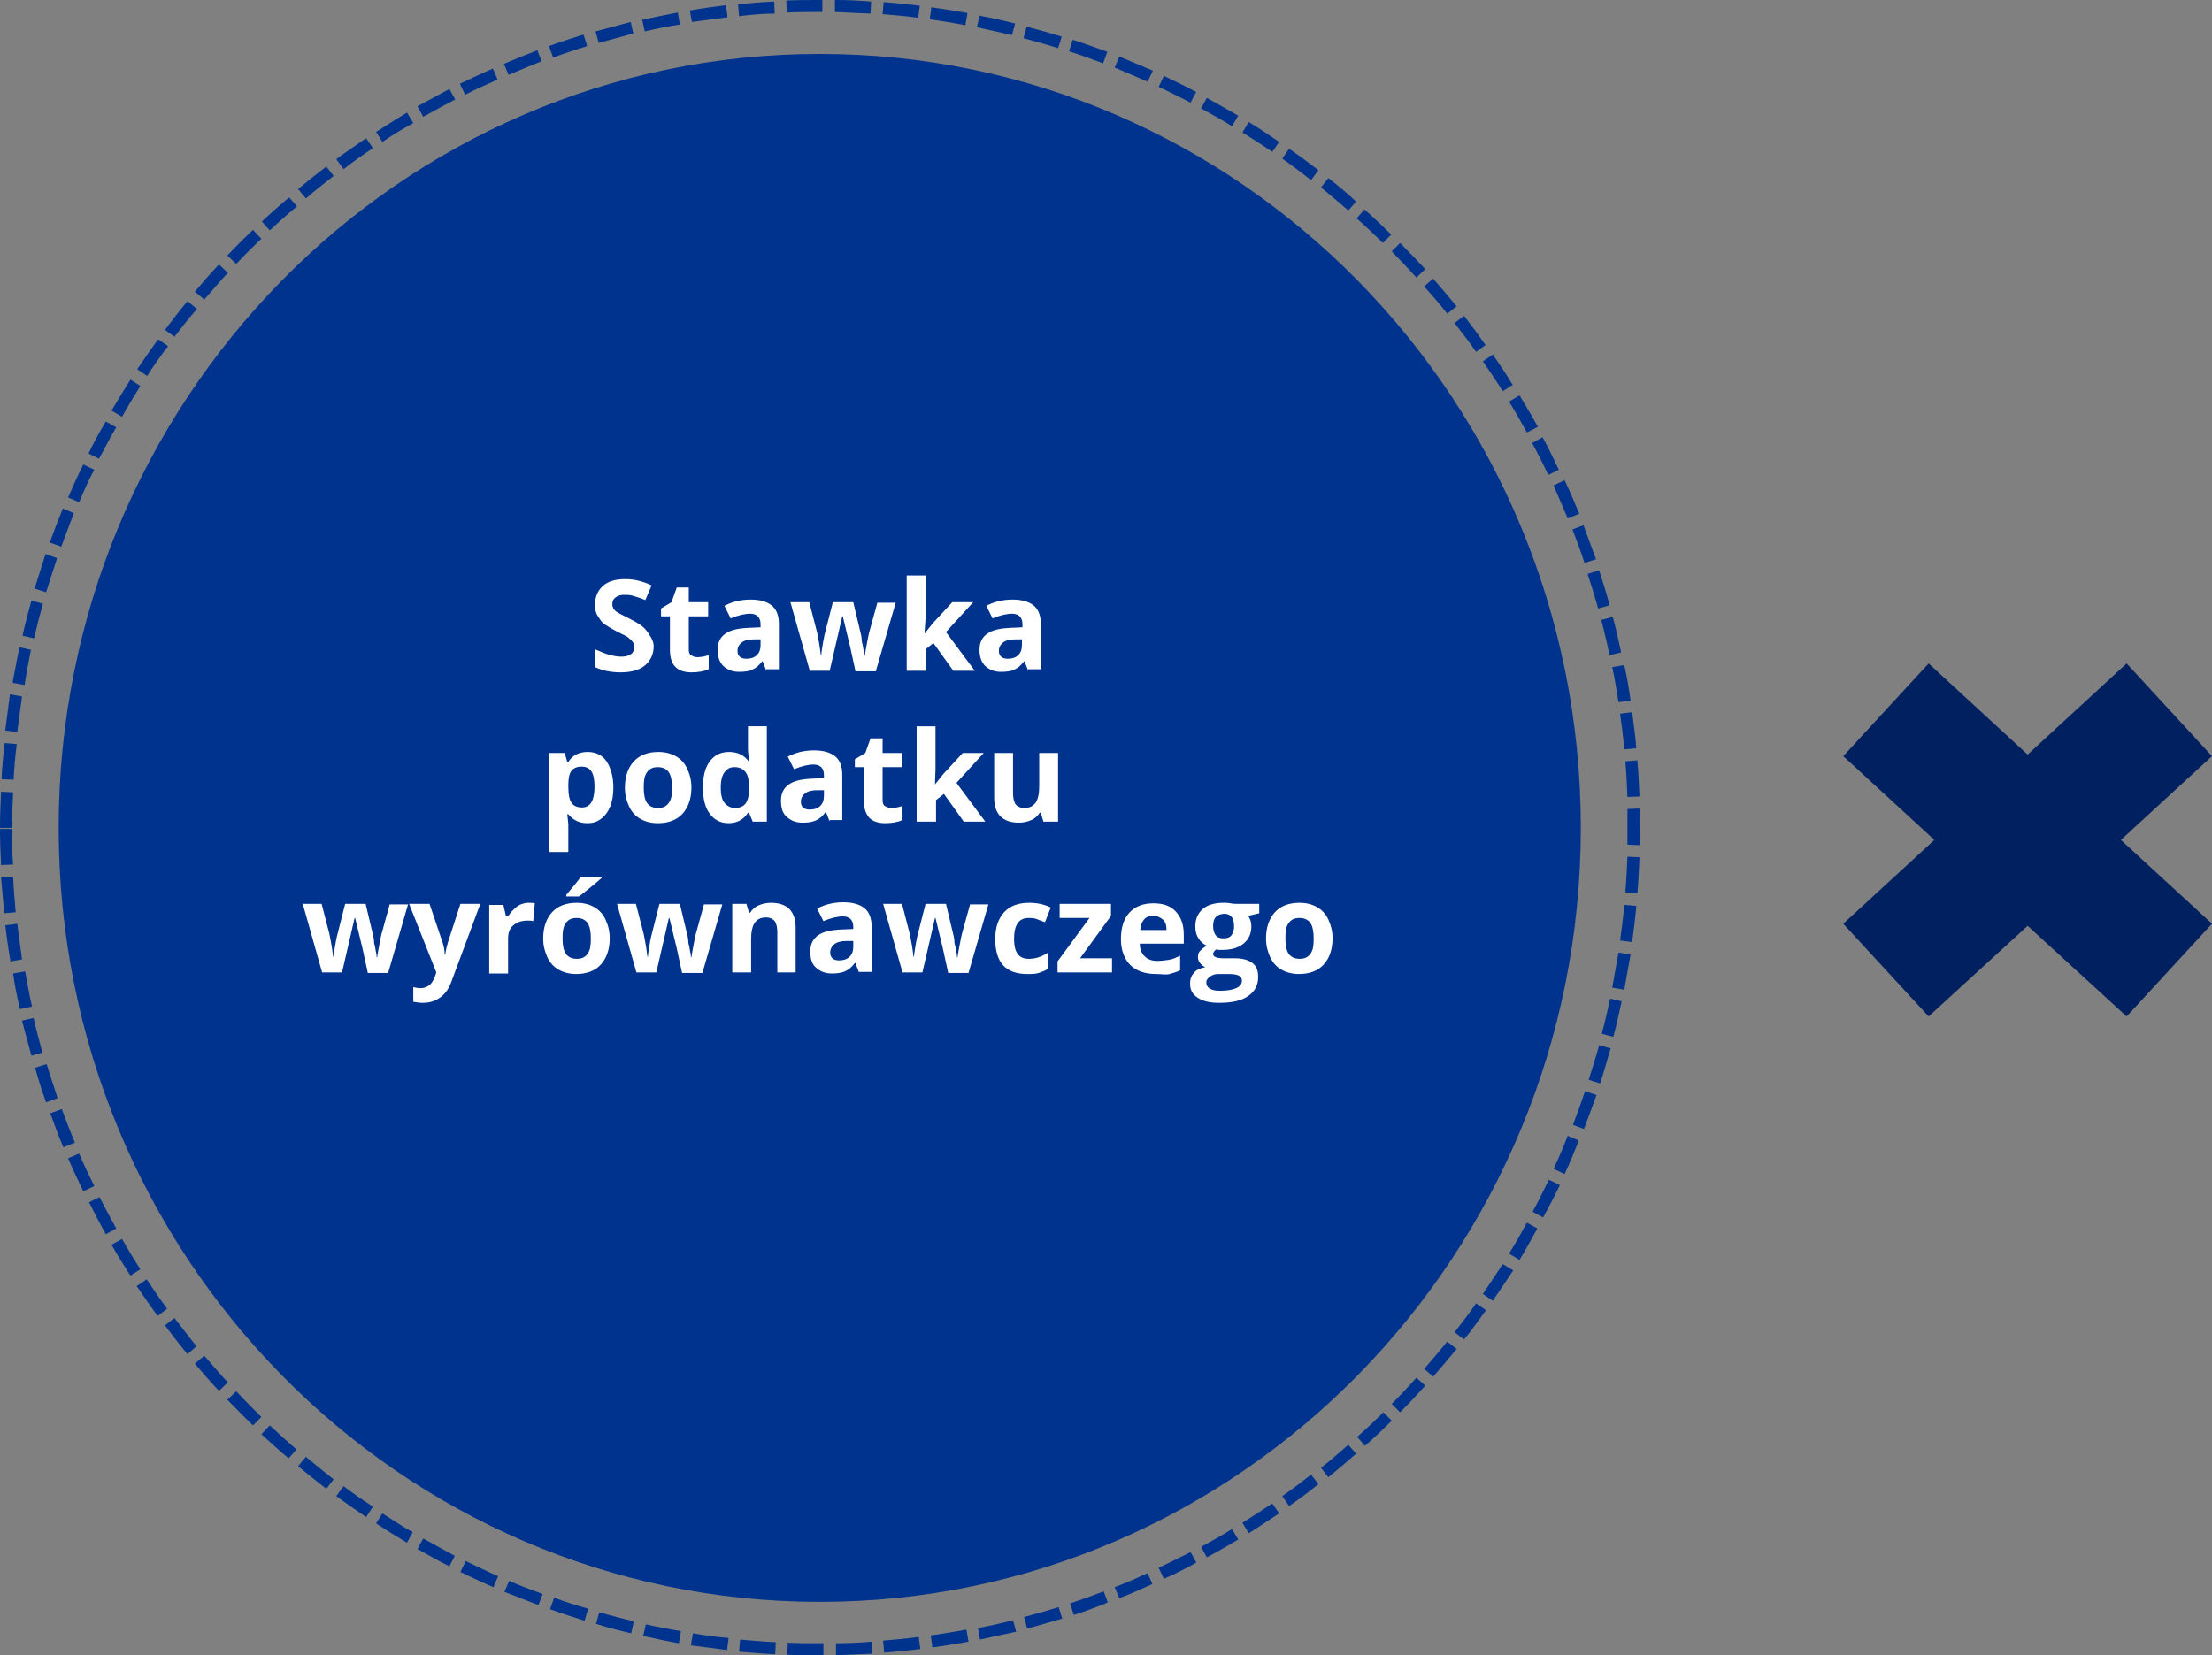 <?xml version="1.0" encoding="utf-8"?>
<!-- Generator: Adobe Illustrator 28.1.0, SVG Export Plug-In . SVG Version: 6.00 Build 0)  -->
<svg version="1.1" id="Layer_1" xmlns="http://www.w3.org/2000/svg" xmlns:xlink="http://www.w3.org/1999/xlink" x="0px" y="0px"
	 viewBox="0 0 422.3 316.1" style="enable-background:new 0 0 422.3 316.1;" xml:space="preserve">
<rect x="0" y="0" width="422.3" height="316.1" fill="#808080" stroke="none"/>
<style type="text/css">
	.st0{fill-rule:evenodd;clip-rule:evenodd;fill:#00338D;}
	.st1{fill:#00338D;}
	.st2{fill:#002060;}
	.st3{fill:#FFFFFF;}
</style>
<path class="st0" d="M11.2,158.1c0-81.6,65.1-147.8,145.3-147.8s145.3,66.2,145.3,147.8s-65.1,147.8-145.3,147.8
	S11.2,239.7,11.2,158.1"/>
<path class="st1" d="M156.5,316.1c-2.1,0-4.2,0-6.2-0.1l0.1-2.3c2,0.1,4.1,0.1,6.1,0.1h0.7v2.3H156.5L156.5,316.1z M159.6,316.1
	l0-2.3c2.3,0,4.6-0.1,6.8-0.3l0.1,2.3C164.2,315.9,161.9,316,159.6,316.1L159.6,316.1z M148,315.9c-2.3-0.1-4.7-0.3-6.9-0.5l0.2-2.3
	c2.2,0.2,4.5,0.4,6.8,0.5L148,315.9z M168.8,315.6l-0.2-2.3c2.3-0.2,4.6-0.4,6.8-0.7l0.3,2.3C173.4,315.2,171.1,315.4,168.8,315.6
	L168.8,315.6z M138.8,315.1c-2.3-0.3-4.6-0.6-6.9-0.9l0.4-2.3c2.2,0.4,4.5,0.7,6.8,0.9L138.8,315.1z M178,314.6l-0.3-2.3
	c2.3-0.3,4.5-0.7,6.8-1.1l0.4,2.3C182.6,313.9,180.3,314.3,178,314.6L178,314.6z M129.6,313.8c-2.3-0.4-4.6-0.9-6.8-1.4l0.5-2.2
	c2.2,0.5,4.5,0.9,6.7,1.3L129.6,313.8L129.6,313.8z M187.1,313.1l-0.4-2.2c2.2-0.4,4.4-0.9,6.7-1.5l0.6,2.2
	C191.6,312.1,189.4,312.6,187.1,313.1L187.1,313.1z M120.5,311.9c-2.2-0.5-4.5-1.1-6.7-1.8l0.6-2.2c2.2,0.6,4.4,1.2,6.6,1.7
	L120.5,311.9z M196.1,311l-0.6-2.2c2.2-0.6,4.4-1.2,6.6-1.9l0.7,2.2C200.6,309.7,198.4,310.4,196.1,311L196.1,311z M111.6,309.5
	c-2.2-0.7-4.4-1.4-6.6-2.2l0.8-2.2c2.1,0.8,4.3,1.5,6.5,2.1L111.6,309.5L111.6,309.5z M205,308.4l-0.7-2.2c2.1-0.7,4.3-1.5,6.4-2.3
	l0.8,2.1C209.4,306.9,207.2,307.7,205,308.4L205,308.4z M102.8,306.5c-2.2-0.8-4.3-1.7-6.5-2.5l0.9-2.1c2.1,0.9,4.2,1.7,6.4,2.5
	C103.6,304.4,102.8,306.5,102.8,306.5z M213.7,305.2l-0.9-2.1c2.1-0.8,4.2-1.7,6.3-2.7l0.9,2.1C218,303.4,215.8,304.4,213.7,305.2
	L213.7,305.2z M94.2,303.1c-2.1-0.9-4.2-1.9-6.3-2.9l1-2.1c2.1,1,4.1,2,6.2,2.9L94.2,303.1L94.2,303.1z M222.2,301.5l-1-2.1
	c2.1-1,4.1-2,6.1-3l1.1,2C226.4,299.5,224.3,300.6,222.2,301.5L222.2,301.5z M85.8,299.1c-2.1-1-4.1-2.2-6.1-3.3l1.1-2
	c2,1.1,4,2.2,6,3.3C86.9,297,85.8,299.1,85.8,299.1z M230.4,297.4l-1.1-2c2-1.1,4-2.2,5.9-3.4l1.2,2
	C234.5,295.1,232.5,296.3,230.4,297.4L230.4,297.4z M77.7,294.6c-2-1.2-4-2.4-5.9-3.7L73,289c1.9,1.2,3.8,2.5,5.8,3.6L77.7,294.6
	L77.7,294.6z M238.4,292.8l-1.2-2c1.9-1.2,3.9-2.5,5.7-3.7l1.3,1.9C242.3,290.3,240.4,291.5,238.4,292.8L238.4,292.8z M69.9,289.7
	c-1.9-1.3-3.8-2.6-5.7-4l1.4-1.9c1.8,1.4,3.7,2.7,5.6,3.9L69.9,289.7z M246.1,287.6l-1.3-1.9c1.9-1.3,3.7-2.7,5.5-4.1l1.4,1.8
	C249.9,284.9,248,286.3,246.1,287.6L246.1,287.6z M62.3,284.3c-1.8-1.4-3.7-2.9-5.4-4.3l1.5-1.8c1.8,1.5,3.5,2.9,5.3,4.3L62.3,284.3
	L62.3,284.3z M253.6,282.1l-1.4-1.8c1.8-1.4,3.5-2.9,5.2-4.4l1.5,1.7C257.1,279.2,255.3,280.7,253.6,282.1L253.6,282.1z M55.1,278.5
	c-1.8-1.5-3.5-3.1-5.2-4.6l1.6-1.7c1.7,1.6,3.4,3.1,5.1,4.6L55.1,278.5L55.1,278.5z M260.6,276.1l-1.5-1.7c1.7-1.5,3.4-3.1,5-4.7
	l1.6,1.6C264,273,262.3,274.6,260.6,276.1L260.6,276.1z M48.3,272.2c-1.7-1.6-3.3-3.3-4.9-4.9l1.7-1.6c1.6,1.7,3.2,3.3,4.8,4.9
	L48.3,272.2z M267.3,269.7l-1.6-1.6c1.6-1.6,3.2-3.3,4.7-5l1.7,1.5C270.5,266.4,268.9,268.1,267.3,269.7L267.3,269.7z M41.8,265.6
	c-1.6-1.7-3.1-3.4-4.6-5.2l1.8-1.5c1.5,1.7,3,3.5,4.5,5.1L41.8,265.6L41.8,265.6z M273.6,262.9l-1.7-1.5c1.5-1.7,3-3.5,4.4-5.2
	l1.8,1.4C276.6,259.4,275.1,261.2,273.6,262.9L273.6,262.9z M35.8,258.6c-1.5-1.8-2.9-3.6-4.3-5.5l1.8-1.4c1.4,1.8,2.8,3.6,4.2,5.4
	L35.8,258.6z M279.5,255.8l-1.8-1.4c1.4-1.8,2.8-3.6,4.1-5.5l1.9,1.3C282.3,252.1,281,254,279.5,255.8L279.5,255.8z M30.1,251.3
	c-1.4-1.9-2.7-3.8-4-5.7l1.9-1.3c1.3,1.9,2.5,3.8,3.9,5.6C32,249.9,30.1,251.3,30.1,251.3z M285,248.4l-1.9-1.3
	c1.3-1.9,2.5-3.8,3.8-5.7l2,1.2C287.6,244.5,286.3,246.5,285,248.4L285,248.4z M24.9,243.6c-1.2-1.9-2.5-3.9-3.6-5.9l2-1.1
	c1.1,2,2.3,3.9,3.5,5.8L24.9,243.6L24.9,243.6z M290.1,240.6l-2-1.2c1.2-1.9,2.3-3.9,3.4-5.9l2,1.1
	C292.4,236.6,291.3,238.6,290.1,240.6L290.1,240.6z M20.2,235.7c-1.1-2-2.2-4.1-3.2-6.1l2-1c1,2,2.1,4,3.2,6L20.2,235.7z
	 M294.6,232.5l-2-1.1c1.1-2,2.1-4.1,3.1-6.1l2.1,1C296.8,228.4,295.7,230.5,294.6,232.5L294.6,232.5z M15.9,227.5
	c-1-2.1-2-4.2-2.9-6.3l2.1-0.9c0.9,2.1,1.9,4.2,2.9,6.2L15.9,227.5L15.9,227.5z M298.7,224.2l-2.1-1c1-2.1,1.9-4.2,2.7-6.3l2.1,0.9
	C300.6,219.9,299.7,222.1,298.7,224.2z M12.1,219.1c-0.9-2.1-1.7-4.3-2.5-6.5l2.2-0.8c0.8,2.1,1.6,4.3,2.5,6.4L12.1,219.1
	L12.1,219.1z M302.4,215.6l-2.1-0.8c0.8-2.1,1.6-4.3,2.3-6.4l2.2,0.7C304,211.3,303.2,213.5,302.4,215.6L302.4,215.6z M8.8,210.5
	c-0.8-2.2-1.5-4.4-2.1-6.6l2.2-0.7c0.7,2.2,1.4,4.4,2.1,6.5L8.8,210.5L8.8,210.5z M305.5,206.9l-2.2-0.7c0.7-2.2,1.4-4.4,2-6.6
	l2.2,0.6C306.8,202.5,306.2,204.7,305.5,206.9L305.5,206.9z M6,201.6c-0.6-2.2-1.2-4.5-1.8-6.7l2.2-0.5c0.5,2.2,1.1,4.4,1.7,6.6
	C8.2,201,6,201.6,6,201.6z M308,198l-2.2-0.6c0.6-2.2,1.1-4.4,1.6-6.7l2.2,0.5C309.1,193.5,308.6,195.8,308,198L308,198z M3.8,192.7
	c-0.5-2.2-1-4.5-1.3-6.8l2.3-0.4c0.4,2.2,0.8,4.5,1.3,6.7L3.8,192.7L3.8,192.7z M310.1,189l-2.3-0.4c0.4-2.2,0.8-4.5,1.2-6.7
	l2.3,0.4C310.9,184.4,310.5,186.7,310.1,189L310.1,189z M2,183.6c-0.4-2.3-0.7-4.6-1-6.9l2.3-0.3c0.3,2.3,0.6,4.5,0.9,6.8
	C4.3,183.2,2,183.6,2,183.6z M311.6,179.9l-2.3-0.3c0.3-2.2,0.6-4.5,0.8-6.8l2.3,0.2C312.2,175.3,311.9,177.6,311.6,179.9z
	 M0.8,174.4c-0.2-2.3-0.4-4.6-0.6-6.9l2.3-0.1c0.1,2.3,0.3,4.6,0.5,6.8C3.1,174.2,0.8,174.4,0.8,174.4z M312.6,170.6l-2.3-0.2
	c0.2-2.3,0.3-4.5,0.4-6.8l2.3,0.1C312.9,166,312.8,168.4,312.6,170.6L312.6,170.6z M0.2,165.2c-0.1-2.3-0.2-4.6-0.2-6.9h2.3
	c0,2.3,0,4.6,0.2,6.8L0.2,165.2L0.2,165.2z M313,161.4l-2.3-0.1c0-1.1,0-2.2,0-3.3c0-1.2,0-2.4,0-3.5l2.3-0.1c0,1.2,0,2.4,0,3.6
	C313.1,159.2,313,160.3,313,161.4L313,161.4z M2.3,158.1H0c0-2.3,0.1-4.6,0.2-6.9l2.3,0.1C2.4,153.5,2.3,155.8,2.3,158.1z
	 M310.7,152.2c-0.1-2.3-0.2-4.6-0.4-6.8l2.3-0.2c0.2,2.3,0.3,4.6,0.4,6.9L310.7,152.2L310.7,152.2z M2.6,148.9l-2.3-0.1
	c0.1-2.3,0.3-4.6,0.6-6.9l2.3,0.2C2.9,144.4,2.7,146.6,2.6,148.9L2.6,148.9z M310.1,143.1c-0.2-2.3-0.5-4.6-0.8-6.8l2.3-0.3
	c0.3,2.3,0.6,4.6,0.8,6.9L310.1,143.1L310.1,143.1z M3.3,139.8l-2.3-0.3c0.3-2.3,0.6-4.6,0.9-6.9l2.3,0.4
	C3.9,135.3,3.6,137.6,3.3,139.8z M309,134.1c-0.4-2.3-0.7-4.5-1.2-6.7l2.3-0.4c0.5,2.3,0.9,4.5,1.2,6.8L309,134.1L309,134.1z
	 M4.7,130.8l-2.3-0.4c0.4-2.3,0.9-4.6,1.3-6.8l2.2,0.5C5.5,126.3,5,128.6,4.7,130.8z M307.3,125.1c-0.5-2.2-1-4.5-1.6-6.7l2.2-0.6
	c0.6,2.2,1.1,4.5,1.6,6.8L307.3,125.1z M6.5,121.9l-2.2-0.5c0.5-2.3,1.1-4.5,1.7-6.7l2.2,0.6C7.6,117.4,7,119.7,6.5,121.9L6.5,121.9
	z M305.1,116.2c-0.6-2.2-1.3-4.4-2-6.6l2.2-0.7c0.7,2.2,1.4,4.4,2,6.7L305.1,116.2L305.1,116.2z M8.8,113.1l-2.2-0.7
	c0.7-2.2,1.4-4.4,2.1-6.6l2.2,0.8C10.2,108.7,9.5,110.9,8.8,113.1L8.8,113.1z M302.5,107.5c-0.7-2.2-1.5-4.3-2.3-6.4l2.1-0.8
	c0.8,2.2,1.6,4.3,2.4,6.5L302.5,107.5L302.5,107.5z M11.7,104.4l-2.2-0.8c0.8-2.2,1.6-4.3,2.5-6.5l2.1,0.9
	C13.3,100.1,12.5,102.2,11.7,104.4L11.7,104.4z M299.3,99c-0.9-2.1-1.8-4.2-2.7-6.3l2.1-1c1,2.1,1.9,4.2,2.8,6.4L299.3,99z
	 M15.1,95.9L13,95c0.9-2.1,1.9-4.3,2.9-6.3l2.1,1C16.9,91.7,16,93.8,15.1,95.9L15.1,95.9z M295.6,90.7c-1-2.1-2-4.1-3.1-6.1l2-1.1
	c1.1,2,2.1,4.1,3.1,6.2L295.6,90.7L295.6,90.7z M18.9,87.6l-2-1c1-2.1,2.1-4.1,3.3-6.1l2,1.1C21,83.6,20,85.6,18.9,87.6L18.9,87.6z
	 M291.5,82.6c-1.1-2-2.2-4-3.4-5.9l2-1.2c1.2,2,2.4,4,3.5,6L291.5,82.6L291.5,82.6z M23.3,79.6l-2-1.2c1.2-2,2.4-4,3.6-5.9l1.9,1.2
	C25.6,75.6,24.4,77.6,23.3,79.6z M286.9,74.7c-1.2-1.9-2.5-3.8-3.8-5.7l1.9-1.3c1.3,1.9,2.6,3.8,3.8,5.8
	C288.8,73.5,286.9,74.7,286.9,74.7z M28.1,71.8l-1.9-1.3c1.3-1.9,2.6-3.8,4-5.7l1.9,1.3C30.6,68,29.3,69.9,28.1,71.8L28.1,71.8z
	 M281.8,67.2c-1.3-1.9-2.7-3.7-4.1-5.5l1.8-1.4c1.4,1.8,2.8,3.7,4.1,5.6L281.8,67.2L281.8,67.2z M33.3,64.3L31.5,63
	c1.4-1.9,2.8-3.7,4.3-5.5l1.8,1.5C36.1,60.7,34.7,62.5,33.3,64.3z M276.3,59.9c-1.4-1.8-2.9-3.5-4.4-5.2l1.7-1.5
	c1.5,1.7,3,3.5,4.5,5.3L276.3,59.9L276.3,59.9z M39,57.2l-1.8-1.5c1.5-1.8,3-3.5,4.6-5.2l1.7,1.6C42,53.7,40.5,55.5,39,57.2L39,57.2
	z M270.4,53c-1.5-1.7-3.1-3.3-4.7-5l1.6-1.6c1.6,1.6,3.2,3.3,4.8,5L270.4,53L270.4,53z M45.1,50.4l-1.7-1.6c1.6-1.7,3.2-3.3,4.9-4.9
	l1.6,1.7C48.3,47.1,46.7,48.7,45.1,50.4L45.1,50.4z M264,46.4c-1.6-1.6-3.3-3.2-5-4.7l1.5-1.7c1.7,1.5,3.4,3.1,5.1,4.8L264,46.4
	L264,46.4z M51.5,44L50,42.3c1.7-1.6,3.4-3.1,5.2-4.6l1.5,1.7C54.9,40.9,53.2,42.4,51.5,44L51.5,44z M257.4,40.2
	c-1.7-1.5-3.5-3-5.2-4.4l1.4-1.8c1.8,1.4,3.6,2.9,5.3,4.5L257.4,40.2L257.4,40.2z M58.4,37.9l-1.5-1.8c1.8-1.5,3.6-2.9,5.4-4.3
	l1.4,1.8C61.9,35,60.1,36.4,58.4,37.9L58.4,37.9z M250.3,34.4c-1.8-1.4-3.6-2.8-5.5-4.1l1.3-1.9c1.9,1.3,3.8,2.7,5.6,4.1L250.3,34.4
	z M65.6,32.3l-1.4-1.9c1.9-1.4,3.8-2.7,5.7-4l1.3,1.9C69.2,29.6,67.4,30.9,65.6,32.3z M242.9,29c-1.9-1.3-3.8-2.5-5.7-3.7l1.2-2
	c2,1.2,3.9,2.5,5.8,3.8L242.9,29L242.9,29z M73,27.1l-1.2-1.9c1.9-1.2,3.9-2.5,5.9-3.7l1.2,2C76.9,24.6,74.9,25.8,73,27.1L73,27.1z
	 M235.2,24.1c-1.9-1.2-3.9-2.3-5.9-3.4l1.1-2c2,1.1,4.1,2.3,6,3.4L235.2,24.1L235.2,24.1z M80.8,22.3l-1.1-2c2-1.1,4.1-2.2,6.1-3.3
	l1.1,2C84.8,20.1,82.8,21.2,80.8,22.3z M227.3,19.6c-2-1-4.1-2.1-6.1-3l1-2.1c2.1,1,4.2,2,6.2,3.1C228.3,17.6,227.3,19.6,227.3,19.6
	z M88.8,18.1l-1-2.1c2.1-1,4.2-2,6.3-2.9l0.9,2.1C93,16.1,90.9,17,88.8,18.1L88.8,18.1z M219.1,15.6c-2.1-0.9-4.2-1.8-6.3-2.7
	l0.9-2.1c2.1,0.9,4.3,1.8,6.4,2.7L219.1,15.6L219.1,15.6z M97.1,14.3l-0.9-2.1c2.1-0.9,4.3-1.8,6.4-2.6l0.8,2.1
	C101.4,12.5,99.2,13.4,97.1,14.3L97.1,14.3z M210.6,12.1c-2.1-0.8-4.3-1.6-6.5-2.3l0.7-2.2c2.2,0.7,4.4,1.5,6.6,2.3L210.6,12.1z
	 M105.6,11l-0.8-2.2c2.2-0.8,4.4-1.5,6.6-2.2l0.7,2.2C109.9,9.5,107.7,10.2,105.6,11z M202,9.2c-2.2-0.7-4.4-1.3-6.6-1.9l0.6-2.2
	c2.2,0.6,4.5,1.2,6.7,1.9L202,9.2L202,9.2z M114.3,8.2L113.7,6c2.2-0.6,4.5-1.2,6.7-1.8l0.5,2.2C118.7,7,116.5,7.6,114.3,8.2
	L114.3,8.2z M193.2,6.7c-2.2-0.5-4.4-1-6.7-1.5L187,3c2.2,0.4,4.5,0.9,6.8,1.5L193.2,6.7L193.2,6.7z M123.1,6l-0.5-2.2
	c2.3-0.5,4.6-1,6.8-1.4l0.4,2.3C127.6,5,125.3,5.5,123.1,6z M184.3,4.8c-2.2-0.4-4.5-0.8-6.8-1.1l0.3-2.3c2.3,0.3,4.6,0.7,6.9,1.1
	L184.3,4.8L184.3,4.8z M132.1,4.2L131.7,2c2.3-0.4,4.6-0.7,6.9-1l0.3,2.3C136.6,3.6,134.3,3.9,132.1,4.2z M175.3,3.4
	c-2.2-0.3-4.5-0.5-6.8-0.7l0.2-2.3c2.3,0.2,4.6,0.4,6.9,0.7L175.3,3.4z M141.1,3.1l-0.2-2.3c2.3-0.2,4.6-0.4,6.9-0.5l0.1,2.3
	C145.7,2.6,143.4,2.8,141.1,3.1L141.1,3.1z M166.2,2.6c-2.3-0.1-4.5-0.2-6.8-0.3l0-2.3c2.3,0,4.6,0.1,6.9,0.3L166.2,2.6L166.2,2.6z
	 M150.2,2.4l-0.1-2.3c2.1-0.1,4.3-0.1,6.4-0.1h0.5l0,2.3h-0.5C154.4,2.3,152.3,2.3,150.2,2.4z"/>
<polygon class="st2" points="422.3,144.4 406,126.7 387.1,144.1 368.2,126.7 351.9,144.4 369.3,160.4 351.9,176.4 368.2,194.1 
	387.1,176.8 406,194.1 422.3,176.4 404.9,160.4 "/>
<g>
	<path class="st3" d="M124.8,123.4c0,1.5-0.6,2.8-1.7,3.7s-2.7,1.3-4.6,1.3c-1.8,0-3.4-0.3-4.9-1V124c1.2,0.5,2.1,0.9,2.9,1.1
		s1.5,0.3,2.2,0.3c0.8,0,1.4-0.2,1.8-0.5s0.6-0.8,0.6-1.4c0-0.3-0.1-0.6-0.3-0.9s-0.5-0.5-0.8-0.8s-1.1-0.6-2.2-1.2
		c-1-0.5-1.8-1-2.4-1.4s-0.9-1-1.3-1.6s-0.5-1.3-0.5-2.1c0-1.5,0.5-2.7,1.5-3.6s2.4-1.3,4.3-1.3c0.9,0,1.7,0.1,2.5,0.3
		s1.7,0.5,2.5,0.9l-1.2,2.8c-0.9-0.4-1.7-0.6-2.3-0.8s-1.2-0.2-1.8-0.2c-0.7,0-1.2,0.2-1.6,0.5s-0.6,0.7-0.6,1.3
		c0,0.3,0.1,0.6,0.2,0.8s0.4,0.5,0.7,0.7s1.1,0.6,2.3,1.2c1.6,0.8,2.7,1.5,3.3,2.3S124.8,122.3,124.8,123.4z"/>
	<path class="st3" d="M133.1,125.5c0.6,0,1.4-0.1,2.2-0.4v2.7c-0.9,0.4-2,0.6-3.3,0.6c-1.4,0-2.5-0.4-3.1-1.1c-0.7-0.7-1-1.8-1-3.3
		v-6.3h-1.7v-1.5l2-1.2l1-2.8h2.3v2.8h3.7v2.7h-3.7v6.3c0,0.5,0.1,0.9,0.4,1.1S132.6,125.5,133.1,125.5z"/>
	<path class="st3" d="M146.3,128.1l-0.7-1.8h-0.1c-0.6,0.8-1.2,1.3-1.9,1.6c-0.6,0.3-1.5,0.4-2.5,0.4c-1.3,0-2.2-0.4-3-1.1
		c-0.7-0.7-1.1-1.7-1.1-3.1c0-1.4,0.5-2.4,1.5-3.1s2.4-1,4.4-1.1l2.3-0.1v-0.6c0-1.3-0.7-2-2-2c-1,0-2.3,0.3-3.7,0.9l-1.2-2.4
		c1.5-0.8,3.2-1.2,5-1.2c1.8,0,3.1,0.4,4,1.1s1.4,1.9,1.4,3.5v8.7H146.3z M145.3,122.1l-1.4,0c-1,0-1.8,0.2-2.3,0.6
		s-0.8,0.9-0.8,1.6c0,1,0.6,1.5,1.7,1.5c0.8,0,1.5-0.2,2-0.7s0.7-1.1,0.7-1.9V122.1z"/>
	<path class="st3" d="M163.3,128.1l-1-4.6l-1.4-5.8h-0.1l-2.4,10.4h-3.8l-3.7-13.1h3.6l1.5,5.8c0.2,1,0.5,2.5,0.7,4.3h0.1
		c0-0.6,0.2-1.5,0.4-2.8l0.2-1l1.6-6.3h3.9l1.5,6.3c0,0.2,0.1,0.4,0.1,0.8s0.1,0.7,0.2,1.1s0.1,0.8,0.2,1.1s0.1,0.7,0.1,0.9h0.1
		c0.1-0.6,0.2-1.3,0.4-2.3s0.3-1.6,0.4-2l1.6-5.8h3.5l-3.8,13.1H163.3z"/>
	<path class="st3" d="M176.5,121l1.6-2l3.7-4h4l-5.2,5.7l5.5,7.4h-4.1l-3.8-5.3l-1.5,1.2v4.1h-3.6v-18.2h3.6v8.1L176.5,121
		L176.5,121z"/>
	<path class="st3" d="M196.3,128.1l-0.7-1.8h-0.1c-0.6,0.8-1.2,1.3-1.9,1.6c-0.6,0.3-1.5,0.4-2.5,0.4c-1.3,0-2.2-0.4-3-1.1
		c-0.7-0.7-1.1-1.7-1.1-3.1c0-1.4,0.5-2.4,1.5-3.1s2.4-1,4.4-1.1l2.3-0.1v-0.6c0-1.3-0.7-2-2-2c-1,0-2.3,0.3-3.7,0.9l-1.2-2.4
		c1.5-0.8,3.2-1.2,5-1.2c1.8,0,3.1,0.4,4,1.1s1.4,1.9,1.4,3.5v8.7H196.3z M195.2,122.1l-1.4,0c-1,0-1.8,0.2-2.3,0.6
		s-0.8,0.9-0.8,1.6c0,1,0.6,1.5,1.7,1.5c0.8,0,1.5-0.2,2-0.7s0.7-1.1,0.7-1.9V122.1z"/>
	<path class="st3" d="M112.1,157.2c-1.5,0-2.7-0.6-3.6-1.7h-0.2c0.1,1.1,0.2,1.7,0.2,1.9v5.3h-3.6v-18.9h2.9l0.5,1.7h0.2
		c0.8-1.3,2.1-1.9,3.7-1.9c1.5,0,2.8,0.6,3.6,1.8s1.3,2.9,1.3,5c0,1.4-0.2,2.6-0.6,3.6s-1,1.8-1.8,2.4S113.1,157.2,112.1,157.2z
		 M111,146.4c-0.9,0-1.5,0.3-1.9,0.8s-0.6,1.4-0.6,2.7v0.4c0,1.4,0.2,2.4,0.6,3s1.1,0.9,2,0.9c1.6,0,2.4-1.3,2.4-4
		c0-1.3-0.2-2.3-0.6-2.9S111.9,146.4,111,146.4z"/>
	<path class="st3" d="M132,150.4c0,2.1-0.6,3.8-1.7,5s-2.7,1.8-4.7,1.8c-1.3,0-2.4-0.3-3.3-0.8s-1.7-1.3-2.2-2.4s-0.8-2.2-0.8-3.6
		c0-2.1,0.6-3.8,1.7-5s2.7-1.8,4.7-1.8c1.3,0,2.4,0.3,3.3,0.8s1.7,1.3,2.2,2.4S132,149,132,150.4z M122.9,150.4
		c0,1.3,0.2,2.3,0.6,2.9s1.1,1,2.1,1c1,0,1.6-0.3,2.1-1s0.6-1.6,0.6-2.9c0-1.3-0.2-2.3-0.6-2.9s-1.1-1-2.1-1c-1,0-1.6,0.3-2.1,1
		S122.9,149.1,122.9,150.4z"/>
	<path class="st3" d="M139.1,157.2c-1.5,0-2.7-0.6-3.6-1.8s-1.3-2.9-1.3-5c0-2.1,0.4-3.8,1.3-5s2.1-1.8,3.7-1.8
		c1.6,0,2.9,0.6,3.8,1.9h0.1c-0.2-1-0.3-1.8-0.3-2.6v-4.2h3.6v18.2h-2.7l-0.7-1.7h-0.2C142,156.5,140.7,157.2,139.1,157.2z
		 M140.3,154.3c0.9,0,1.6-0.3,2-0.8s0.7-1.4,0.7-2.7v-0.4c0-1.4-0.2-2.4-0.7-3s-1.1-0.9-2.1-0.9c-0.8,0-1.4,0.3-1.9,1
		s-0.7,1.7-0.7,2.9s0.2,2.3,0.7,2.9S139.5,154.3,140.3,154.3z"/>
	<path class="st3" d="M158.4,156.9l-0.7-1.8h-0.1c-0.6,0.8-1.2,1.3-1.9,1.6s-1.5,0.4-2.5,0.4c-1.3,0-2.2-0.4-3-1.1s-1.1-1.7-1.1-3.1
		c0-1.4,0.5-2.4,1.5-3.1s2.4-1,4.4-1.1l2.3-0.1v-0.6c0-1.3-0.7-2-2-2c-1,0-2.3,0.3-3.7,0.9l-1.2-2.4c1.5-0.8,3.2-1.2,5-1.2
		c1.8,0,3.1,0.4,4,1.1s1.4,1.9,1.4,3.5v8.7H158.4z M157.4,150.9l-1.4,0c-1,0-1.8,0.2-2.3,0.6s-0.8,0.9-0.8,1.6c0,1,0.6,1.5,1.7,1.5
		c0.8,0,1.5-0.2,2-0.7s0.7-1.1,0.7-1.9V150.9z"/>
	<path class="st3" d="M170.1,154.3c0.6,0,1.4-0.1,2.2-0.4v2.7c-0.9,0.4-2,0.6-3.3,0.6c-1.4,0-2.5-0.4-3.1-1.1s-1-1.8-1-3.3v-6.3
		h-1.7V145l2-1.2l1-2.8h2.3v2.8h3.7v2.7h-3.7v6.3c0,0.5,0.1,0.9,0.4,1.1S169.7,154.3,170.1,154.3z"/>
	<path class="st3" d="M178.5,149.8l1.6-2l3.7-4h4l-5.2,5.7l5.5,7.4h-4.1l-3.8-5.3l-1.5,1.2v4.1H175v-18.2h3.6v8.1L178.5,149.8
		L178.5,149.8z"/>
	<path class="st3" d="M199.2,156.9l-0.5-1.7h-0.2c-0.4,0.6-0.9,1.1-1.6,1.4s-1.5,0.5-2.4,0.5c-1.5,0-2.7-0.4-3.5-1.2s-1.2-2-1.2-3.6
		v-8.5h3.6v7.7c0,0.9,0.2,1.7,0.5,2.1s0.9,0.7,1.6,0.7c1,0,1.7-0.3,2.2-1s0.7-1.8,0.7-3.3v-6.2h3.6v13.1H199.2z"/>
	<path class="st3" d="M70.2,185.7l-1-4.6l-1.4-5.8h-0.1l-2.4,10.4h-3.8l-3.7-13.1h3.6l1.5,5.8c0.2,1,0.5,2.5,0.7,4.3h0.1
		c0-0.6,0.2-1.5,0.4-2.8l0.2-1l1.6-6.3h3.9l1.5,6.3c0,0.2,0.1,0.4,0.1,0.8s0.1,0.7,0.2,1.1s0.1,0.8,0.2,1.1s0.1,0.7,0.1,0.9H72
		c0.1-0.6,0.2-1.3,0.4-2.3s0.3-1.6,0.4-2l1.6-5.8h3.5l-3.8,13.1H70.2z"/>
	<path class="st3" d="M78.1,172.6H82l2.5,7.4c0.2,0.6,0.4,1.4,0.4,2.3H85c0.1-0.8,0.3-1.6,0.5-2.3l2.4-7.4h3.8l-5.5,14.8
		c-0.5,1.4-1.2,2.4-2.2,3.1s-2,1-3.3,1c-0.6,0-1.2-0.1-1.8-0.2v-2.8c0.4,0.1,0.9,0.2,1.4,0.2c0.6,0,1.2-0.2,1.7-0.6s0.8-1,1.1-1.8
		l0.2-0.6L78.1,172.6z"/>
	<path class="st3" d="M100.9,172.4c0.5,0,0.9,0,1.2,0.1l-0.3,3.4c-0.3-0.1-0.6-0.1-1.1-0.1c-1.1,0-2,0.3-2.7,0.9s-1,1.4-1,2.5v6.7
		h-3.6v-13.1h2.7l0.5,2.2H97c0.4-0.7,1-1.3,1.6-1.8S100.1,172.4,100.9,172.4z"/>
	<path class="st3" d="M116.4,179.2c0,2.1-0.6,3.8-1.7,5S112,186,110,186c-1.3,0-2.4-0.3-3.3-0.8s-1.7-1.3-2.2-2.4s-0.8-2.2-0.8-3.6
		c0-2.1,0.6-3.8,1.7-5s2.7-1.8,4.7-1.8c1.3,0,2.4,0.3,3.3,0.8s1.7,1.3,2.2,2.4S116.4,177.8,116.4,179.2z M107.4,179.2
		c0,1.3,0.2,2.3,0.6,2.9s1.1,1,2.1,1c1,0,1.6-0.3,2.1-1s0.6-1.6,0.6-2.9c0-1.3-0.2-2.3-0.6-2.9s-1.1-1-2.1-1c-1,0-1.6,0.3-2.1,1
		S107.4,177.9,107.4,179.2z M108.1,171.2v-0.3c1.3-1.6,2.3-2.7,2.8-3.5h4v0.2c-0.4,0.4-1.1,1-2.1,1.8s-1.7,1.4-2.3,1.8H108.1z"/>
	<path class="st3" d="M130.2,185.7l-1-4.6l-1.4-5.8h-0.1l-2.4,10.4h-3.8l-3.7-13.1h3.6l1.5,5.8c0.2,1,0.5,2.5,0.7,4.3h0.1
		c0-0.6,0.2-1.5,0.4-2.8l0.2-1l1.6-6.3h3.9l1.5,6.3c0,0.2,0.1,0.4,0.1,0.8s0.1,0.7,0.2,1.1s0.1,0.8,0.2,1.1s0.1,0.7,0.1,0.9h0.1
		c0.1-0.6,0.2-1.3,0.4-2.3s0.3-1.6,0.4-2l1.6-5.8h3.5l-3.8,13.1H130.2z"/>
	<path class="st3" d="M152,185.7h-3.6v-7.7c0-0.9-0.2-1.7-0.5-2.1s-0.9-0.7-1.6-0.7c-1,0-1.7,0.3-2.2,1s-0.7,1.8-0.7,3.3v6.2h-3.6
		v-13.1h2.7l0.5,1.7h0.2c0.4-0.6,0.9-1.1,1.6-1.4s1.5-0.5,2.4-0.5c1.5,0,2.7,0.4,3.5,1.2s1.2,2,1.2,3.6V185.7z"/>
	<path class="st3" d="M164,185.7l-0.7-1.8h-0.1c-0.6,0.8-1.2,1.3-1.9,1.6s-1.5,0.4-2.5,0.4c-1.3,0-2.2-0.4-3-1.1s-1.1-1.7-1.1-3.1
		c0-1.4,0.5-2.4,1.5-3.1s2.4-1,4.4-1.1l2.3-0.1V177c0-1.3-0.7-2-2-2c-1,0-2.3,0.3-3.7,0.9l-1.2-2.4c1.5-0.8,3.2-1.2,5-1.2
		c1.8,0,3.1,0.4,4,1.1s1.4,1.9,1.4,3.5v8.7H164z M163,179.7l-1.4,0c-1,0-1.8,0.2-2.3,0.6s-0.8,0.9-0.8,1.6c0,1,0.6,1.5,1.7,1.5
		c0.8,0,1.5-0.2,2-0.7s0.7-1.1,0.7-1.9V179.7z"/>
	<path class="st3" d="M181,185.7l-1-4.6l-1.4-5.8h-0.1l-2.4,10.4h-3.8l-3.7-13.1h3.6l1.5,5.8c0.2,1,0.5,2.5,0.7,4.3h0.1
		c0-0.6,0.2-1.5,0.4-2.8l0.2-1l1.6-6.3h3.9l1.5,6.3c0,0.2,0.1,0.4,0.1,0.8s0.1,0.7,0.2,1.1s0.1,0.8,0.2,1.1s0.1,0.7,0.1,0.9h0.1
		c0.1-0.6,0.2-1.3,0.4-2.3s0.3-1.6,0.4-2l1.6-5.8h3.5l-3.8,13.1H181z"/>
	<path class="st3" d="M196.1,186c-4.1,0-6.1-2.2-6.1-6.7c0-2.2,0.6-3.9,1.7-5.1s2.7-1.8,4.8-1.8c1.5,0,2.9,0.3,4.1,0.9l-1.1,2.8
		c-0.6-0.2-1.1-0.4-1.6-0.6s-1-0.2-1.5-0.2c-1.9,0-2.8,1.3-2.8,4c0,2.6,0.9,3.8,2.8,3.8c0.7,0,1.3-0.1,1.9-0.3s1.2-0.5,1.8-0.9v3.1
		c-0.6,0.4-1.2,0.6-1.8,0.8S197,186,196.1,186z"/>
	<path class="st3" d="M212.2,185.7h-10.3v-2.1l6.1-8.3h-5.7v-2.7h9.8v2.3l-5.9,8.1h6.1V185.7z"/>
	<path class="st3" d="M220.7,186c-2.1,0-3.8-0.6-4.9-1.7s-1.8-2.8-1.8-4.9c0-2.2,0.5-3.9,1.6-5.1s2.6-1.8,4.6-1.8
		c1.9,0,3.3,0.5,4.3,1.6s1.5,2.5,1.5,4.4v1.7h-8.4c0,1,0.3,1.8,0.9,2.4s1.4,0.9,2.4,0.9c0.8,0,1.5-0.1,2.2-0.2s1.4-0.4,2.2-0.8v2.8
		c-0.6,0.3-1.3,0.5-2,0.7S221.7,186,220.7,186z M220.2,174.9c-0.8,0-1.4,0.2-1.8,0.7s-0.7,1.2-0.7,2h5c0-0.9-0.2-1.6-0.7-2
		S221,174.9,220.2,174.9z"/>
	<path class="st3" d="M240.4,172.6v1.8l-2.1,0.5c0.4,0.6,0.6,1.2,0.6,2c0,1.4-0.5,2.5-1.5,3.3s-2.3,1.2-4.1,1.2l-0.6,0l-0.5-0.1
		c-0.4,0.3-0.6,0.6-0.6,0.9c0,0.5,0.7,0.8,2,0.8h2.2c1.4,0,2.5,0.3,3.3,0.9s1.1,1.5,1.1,2.7c0,1.5-0.6,2.7-1.9,3.6s-3.1,1.3-5.5,1.3
		c-1.8,0-3.2-0.3-4.2-1s-1.4-1.5-1.4-2.7c0-0.8,0.2-1.4,0.7-2s1.2-0.9,2.2-1.1c-0.4-0.2-0.7-0.4-1-0.8s-0.4-0.7-0.4-1.1
		c0-0.5,0.1-0.9,0.4-1.2s0.7-0.7,1.3-1c-0.7-0.3-1.2-0.8-1.6-1.4s-0.6-1.4-0.6-2.3c0-1.4,0.5-2.5,1.4-3.3s2.3-1.2,4-1.2
		c0.4,0,0.8,0,1.3,0.1s0.8,0.1,1,0.1H240.4z M230.3,187.6c0,0.5,0.2,0.9,0.7,1.2s1.1,0.4,2,0.4c1.3,0,2.3-0.2,3-0.5s1.1-0.8,1.1-1.4
		c0-0.5-0.2-0.8-0.6-1s-1.1-0.3-2-0.3h-1.9c-0.7,0-1.2,0.2-1.6,0.5S230.3,187.1,230.3,187.6z M231.6,176.9c0,0.7,0.2,1.3,0.5,1.7
		s0.8,0.6,1.5,0.6c0.7,0,1.2-0.2,1.5-0.6s0.5-1,0.5-1.7c0-1.6-0.6-2.4-1.9-2.4C232.2,174.6,231.6,175.3,231.6,176.9z"/>
	<path class="st3" d="M254.4,179.2c0,2.1-0.6,3.8-1.7,5S250,186,248,186c-1.3,0-2.4-0.3-3.3-0.8s-1.7-1.3-2.2-2.4s-0.8-2.2-0.8-3.6
		c0-2.1,0.6-3.8,1.7-5s2.7-1.8,4.7-1.8c1.3,0,2.4,0.3,3.3,0.8s1.7,1.3,2.2,2.4S254.4,177.8,254.4,179.2z M245.4,179.2
		c0,1.3,0.2,2.3,0.6,2.9s1.1,1,2.1,1c1,0,1.6-0.3,2.1-1s0.6-1.6,0.6-2.9c0-1.3-0.2-2.3-0.6-2.9s-1.1-1-2.1-1c-1,0-1.6,0.3-2.1,1
		S245.4,177.9,245.4,179.2z"/>
</g>
</svg>
